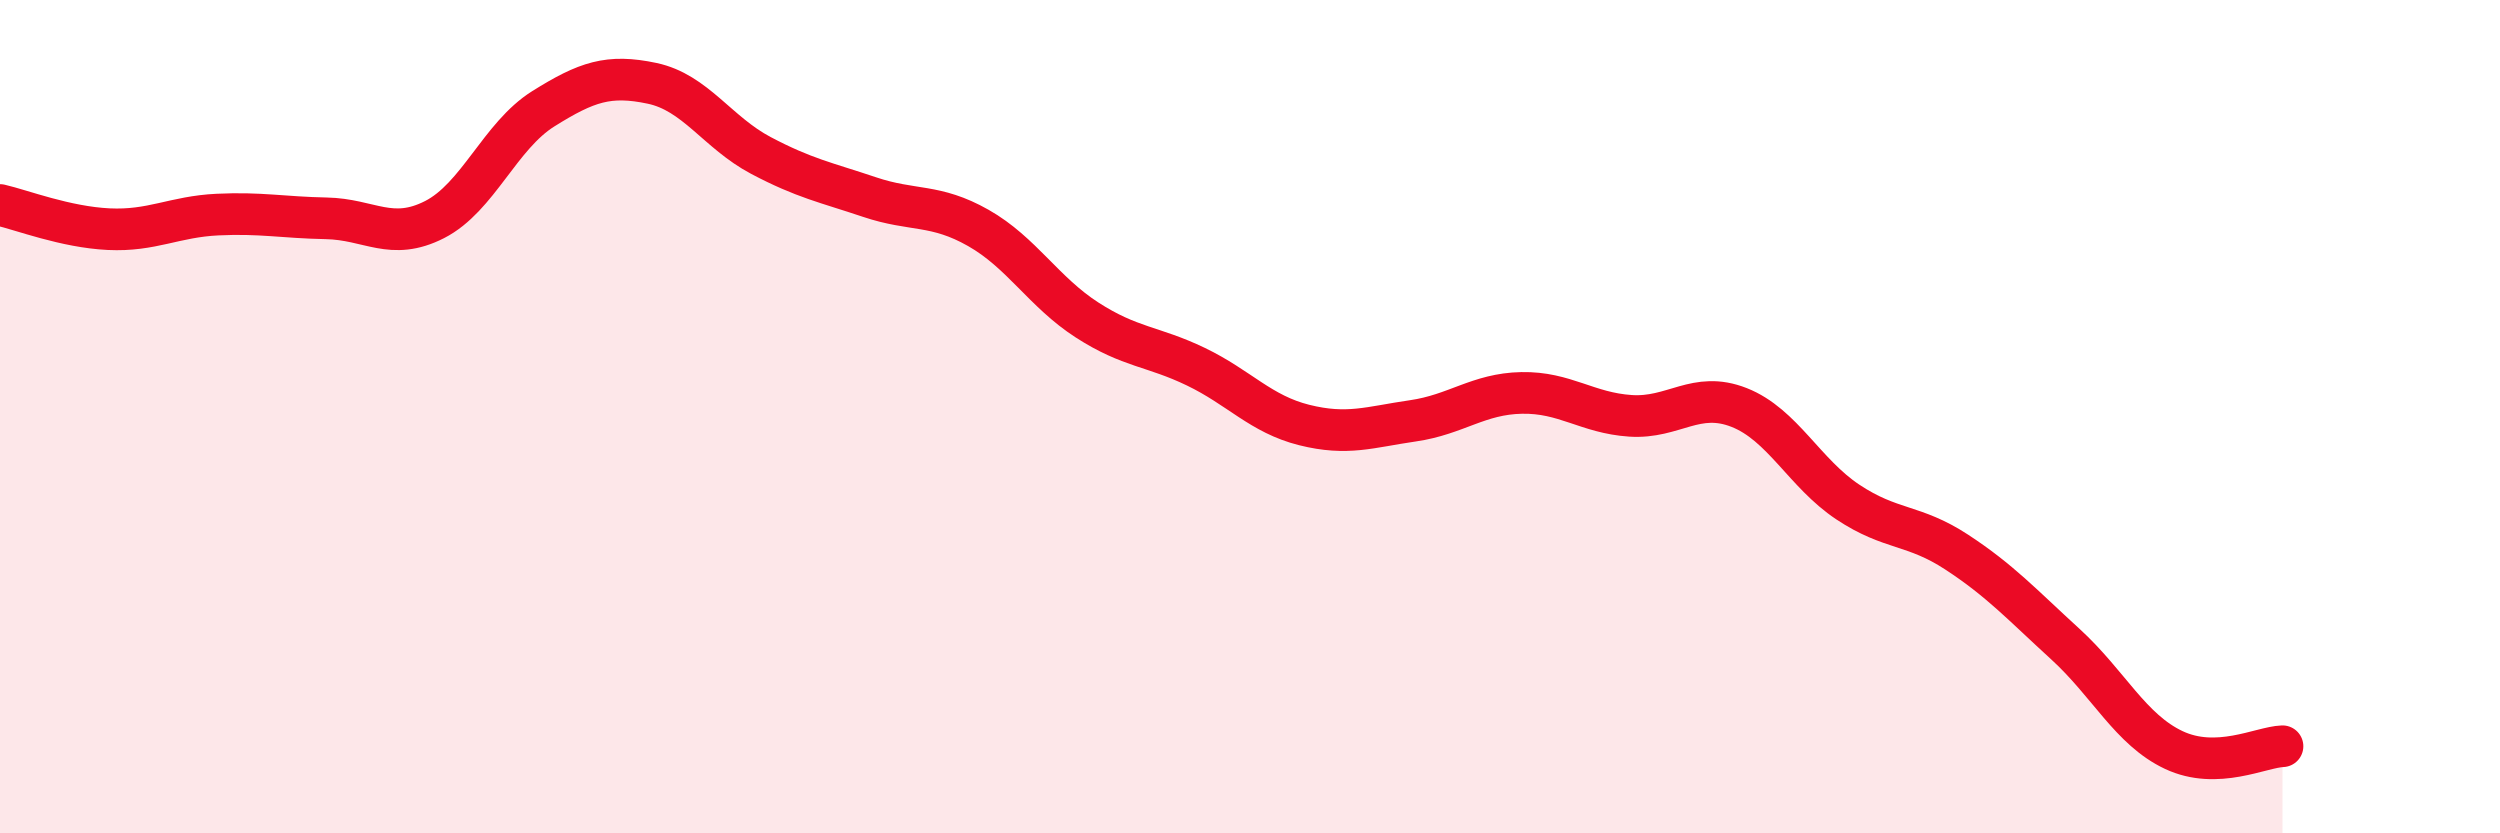 
    <svg width="60" height="20" viewBox="0 0 60 20" xmlns="http://www.w3.org/2000/svg">
      <path
        d="M 0,4.92 C 0.52,5.04 1.57,5.45 2.61,5.5 C 3.65,5.55 4.18,5.2 5.22,5.15 C 6.26,5.1 6.79,5.22 7.83,5.24 C 8.87,5.26 9.39,5.8 10.43,5.27 C 11.47,4.74 12,3.26 13.04,2.61 C 14.08,1.96 14.61,1.78 15.65,2 C 16.69,2.22 17.22,3.18 18.26,3.73 C 19.3,4.28 19.83,4.38 20.87,4.73 C 21.91,5.08 22.44,4.88 23.48,5.47 C 24.52,6.06 25.05,7.01 26.09,7.68 C 27.13,8.35 27.66,8.3 28.7,8.8 C 29.74,9.3 30.26,9.94 31.3,10.2 C 32.34,10.46 32.87,10.25 33.91,10.1 C 34.95,9.95 35.48,9.45 36.52,9.43 C 37.56,9.41 38.09,9.91 39.13,9.98 C 40.17,10.05 40.7,9.37 41.74,9.78 C 42.78,10.19 43.31,11.36 44.35,12.05 C 45.39,12.74 45.92,12.57 46.96,13.25 C 48,13.93 48.53,14.51 49.57,15.46 C 50.61,16.41 51.13,17.51 52.17,18 C 53.21,18.49 54.26,17.93 54.78,17.91L54.78 20L0 20Z"
        fill="#EB0A25"
        opacity="0.1"
        stroke-linecap="round"
        stroke-linejoin="round"
      />
      <path
        d="M 0,4.92 C 0.52,5.04 1.57,5.45 2.61,5.5 C 3.65,5.55 4.18,5.2 5.22,5.15 C 6.26,5.1 6.79,5.22 7.83,5.24 C 8.87,5.26 9.39,5.8 10.43,5.27 C 11.47,4.74 12,3.26 13.04,2.61 C 14.08,1.96 14.61,1.78 15.65,2 C 16.69,2.22 17.22,3.18 18.26,3.73 C 19.3,4.28 19.83,4.38 20.87,4.73 C 21.91,5.08 22.44,4.88 23.48,5.47 C 24.52,6.06 25.05,7.01 26.09,7.68 C 27.13,8.35 27.66,8.3 28.7,8.8 C 29.74,9.3 30.26,9.94 31.3,10.2 C 32.34,10.46 32.87,10.25 33.91,10.1 C 34.95,9.95 35.48,9.45 36.52,9.43 C 37.56,9.41 38.09,9.91 39.13,9.98 C 40.17,10.05 40.7,9.37 41.74,9.78 C 42.78,10.19 43.31,11.36 44.35,12.05 C 45.39,12.74 45.92,12.57 46.96,13.25 C 48,13.93 48.53,14.51 49.57,15.46 C 50.61,16.41 51.13,17.51 52.17,18 C 53.21,18.49 54.26,17.93 54.78,17.91"
        stroke="#EB0A25"
        stroke-width="1"
        fill="none"
        stroke-linecap="round"
        stroke-linejoin="round"
      />
    </svg>
  